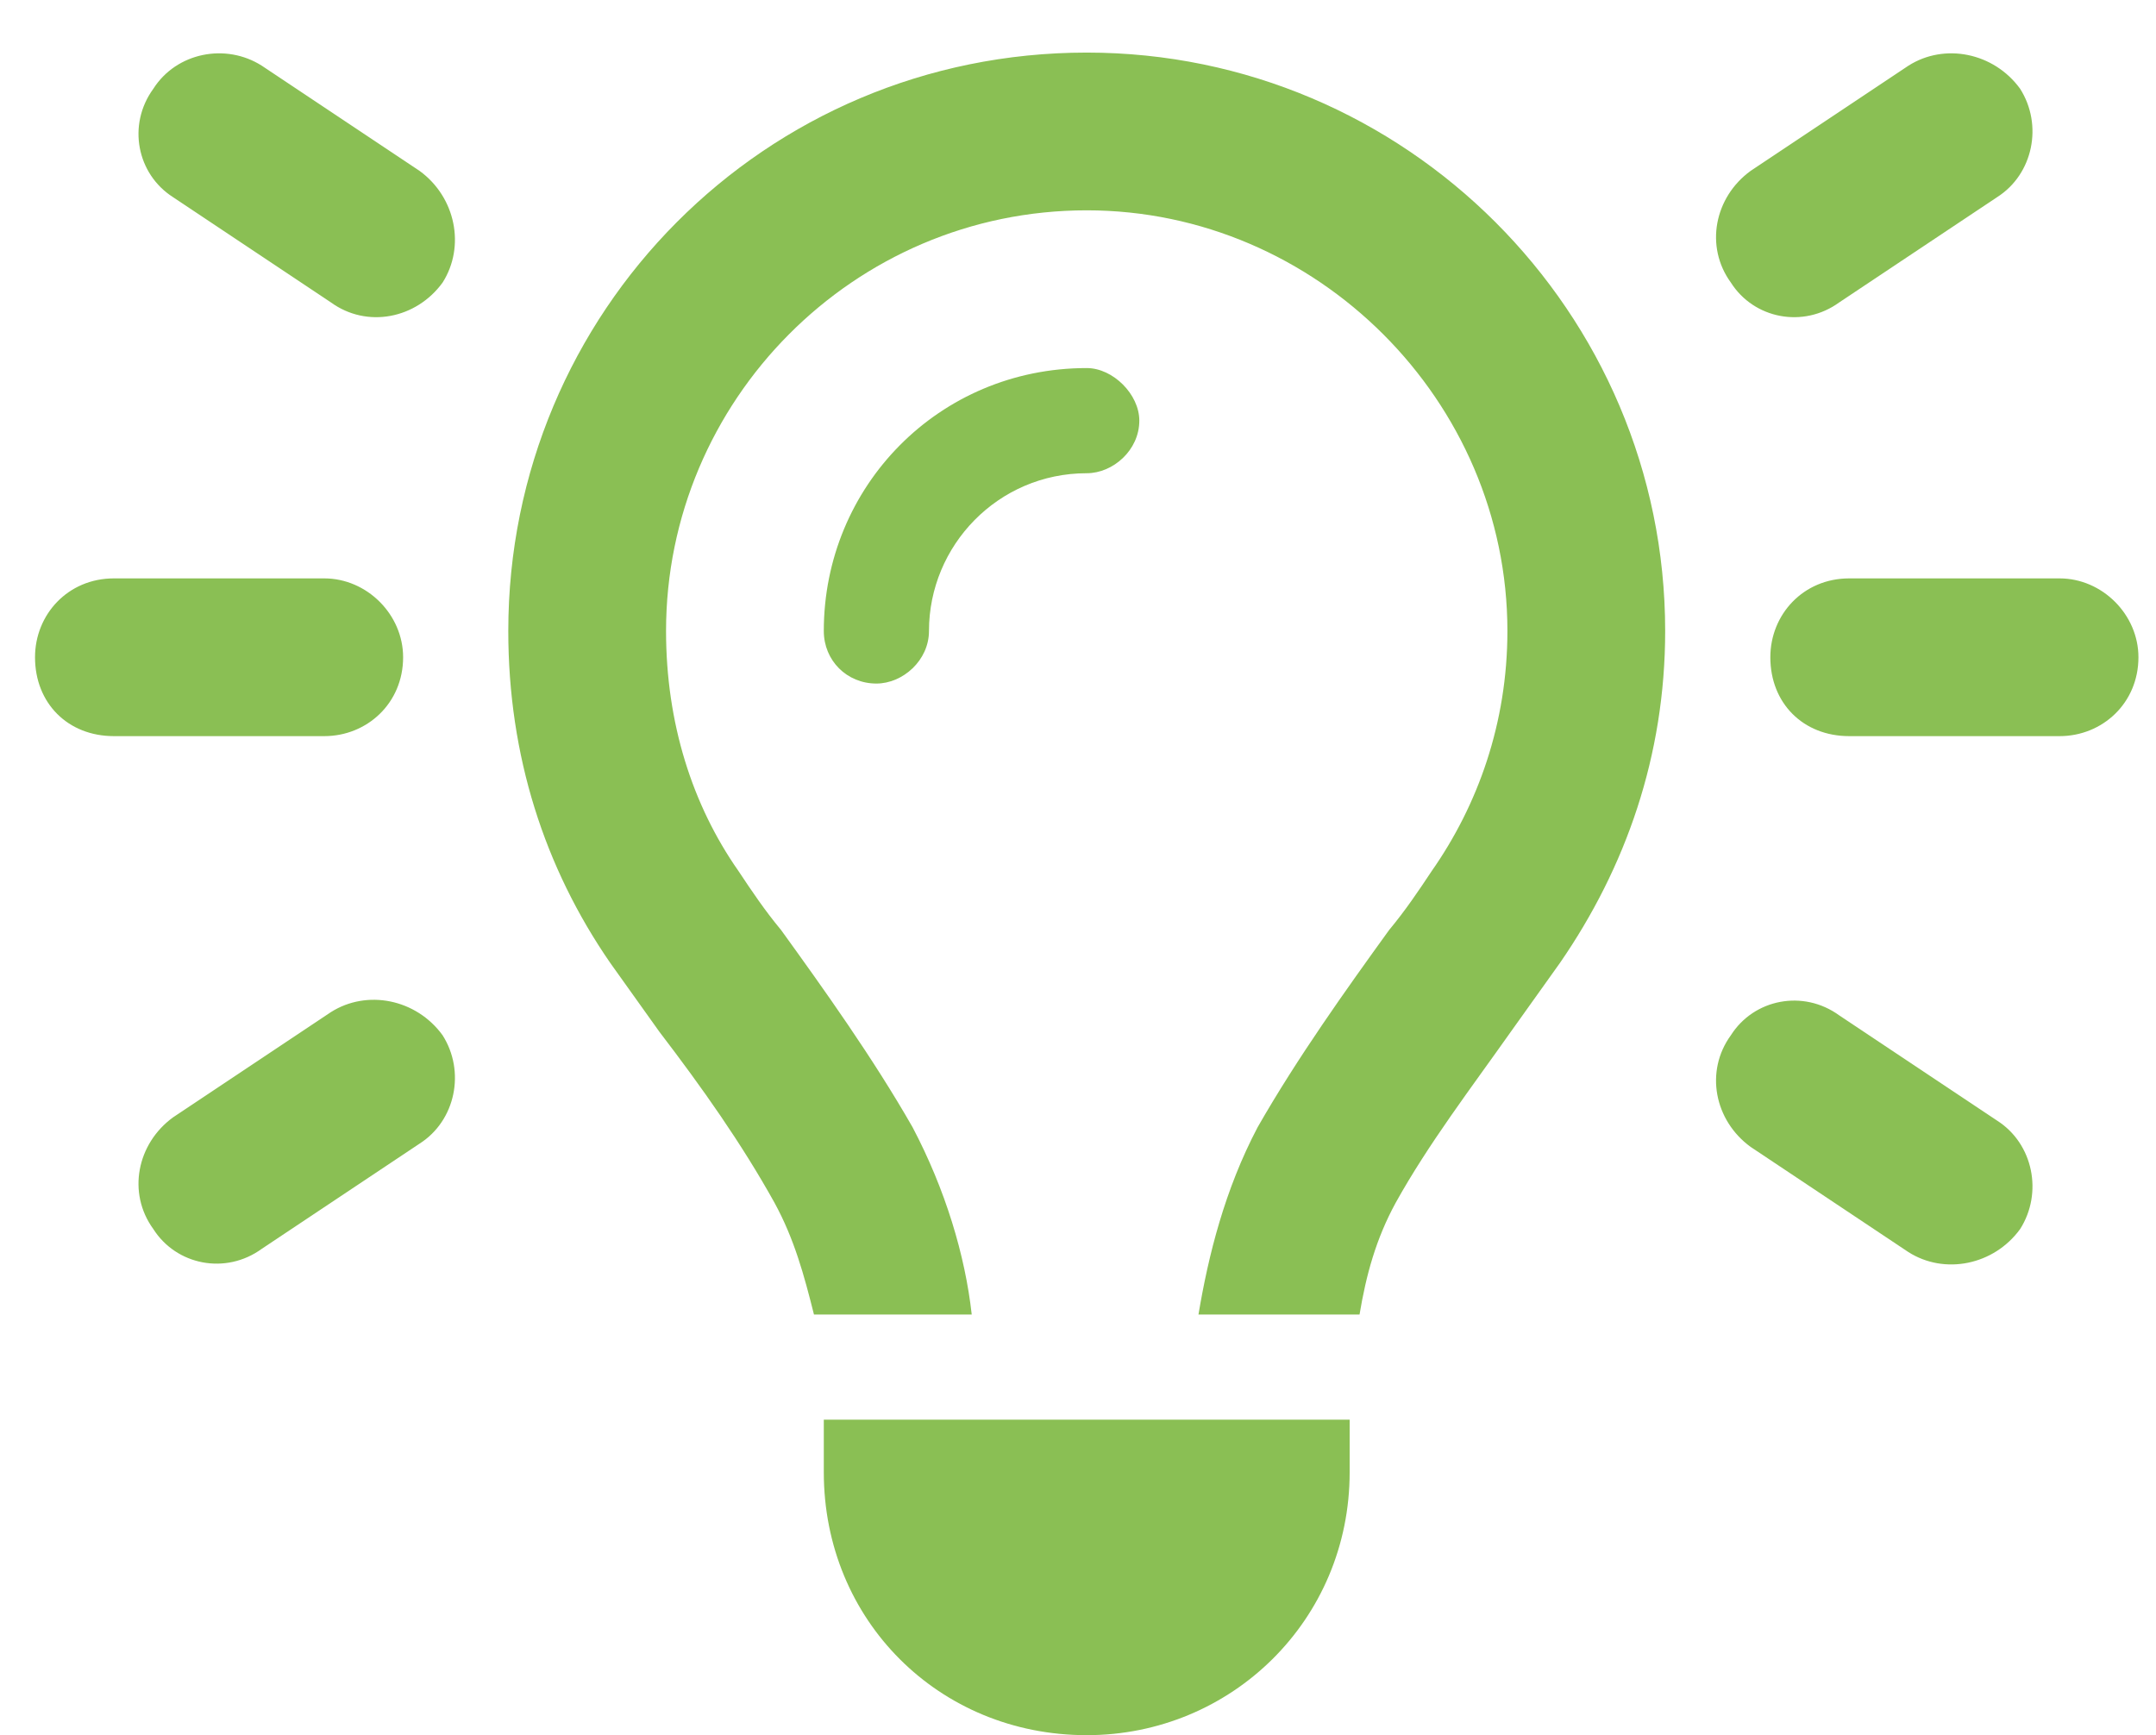 <svg width="41" height="33" viewBox="0 0 41 33" fill="none" xmlns="http://www.w3.org/2000/svg">
<path d="M4.979 1.25L7.979 3.25C8.666 3.75 8.854 4.688 8.416 5.375C7.916 6.062 6.979 6.25 6.291 5.75L3.291 3.75C2.604 3.312 2.416 2.375 2.916 1.688C3.354 1 4.291 0.812 4.979 1.25ZM37.978 3.75L34.978 5.75C34.291 6.25 33.353 6.062 32.916 5.375C32.416 4.688 32.603 3.75 33.291 3.25L36.291 1.25C36.978 0.812 37.916 1 38.416 1.688C38.853 2.375 38.666 3.312 37.978 3.75ZM2.166 11H6.166C6.979 11 7.666 11.688 7.666 12.5C7.666 13.375 6.979 14 6.166 14H2.166C1.291 14 0.666 13.375 0.666 12.5C0.666 11.688 1.291 11 2.166 11ZM35.166 11H39.166C39.978 11 40.666 11.688 40.666 12.5C40.666 13.375 39.978 14 39.166 14H35.166C34.291 14 33.666 13.375 33.666 12.5C33.666 11.688 34.291 11 35.166 11ZM7.979 21.75L4.979 23.75C4.291 24.25 3.354 24.062 2.916 23.375C2.416 22.688 2.604 21.75 3.291 21.25L6.291 19.25C6.979 18.812 7.916 19 8.416 19.688C8.854 20.375 8.666 21.312 7.979 21.75ZM34.978 19.312L37.978 21.312C38.666 21.75 38.853 22.688 38.416 23.375C37.916 24.062 36.978 24.25 36.291 23.812L33.291 21.812C32.603 21.312 32.416 20.375 32.916 19.688C33.353 19 34.291 18.812 34.978 19.312ZM28.666 12C28.666 7.625 25.041 4 20.666 4C16.229 4 12.666 7.625 12.666 12C12.666 13.75 13.166 15.312 14.041 16.562C14.291 16.938 14.541 17.312 14.854 17.688C15.666 18.812 16.604 20.125 17.354 21.438C17.979 22.625 18.354 23.875 18.479 25H15.479C15.291 24.25 15.104 23.562 14.729 22.875C14.104 21.75 13.354 20.688 12.541 19.625C12.229 19.188 11.916 18.75 11.604 18.312C10.354 16.5 9.666 14.375 9.666 12C9.666 5.938 14.541 1 20.666 1C26.729 1 31.666 5.938 31.666 12C31.666 14.375 30.916 16.5 29.666 18.312C29.354 18.75 29.041 19.188 28.729 19.625C27.979 20.688 27.166 21.75 26.541 22.875C26.166 23.562 25.979 24.25 25.854 25H22.791C22.979 23.875 23.291 22.625 23.916 21.438C24.666 20.125 25.604 18.812 26.416 17.688C26.729 17.312 26.979 16.938 27.229 16.562C28.104 15.312 28.666 13.75 28.666 12ZM17.666 12C17.666 12.562 17.166 13 16.666 13C16.104 13 15.666 12.562 15.666 12C15.666 9.25 17.854 7 20.666 7C21.166 7 21.666 7.5 21.666 8C21.666 8.562 21.166 9 20.666 9C18.979 9 17.666 10.375 17.666 12ZM25.666 28C25.666 30.812 23.416 33 20.666 33C17.854 33 15.666 30.812 15.666 28V27H25.666V28Z" fill="#8ABF54"/>
</svg>
